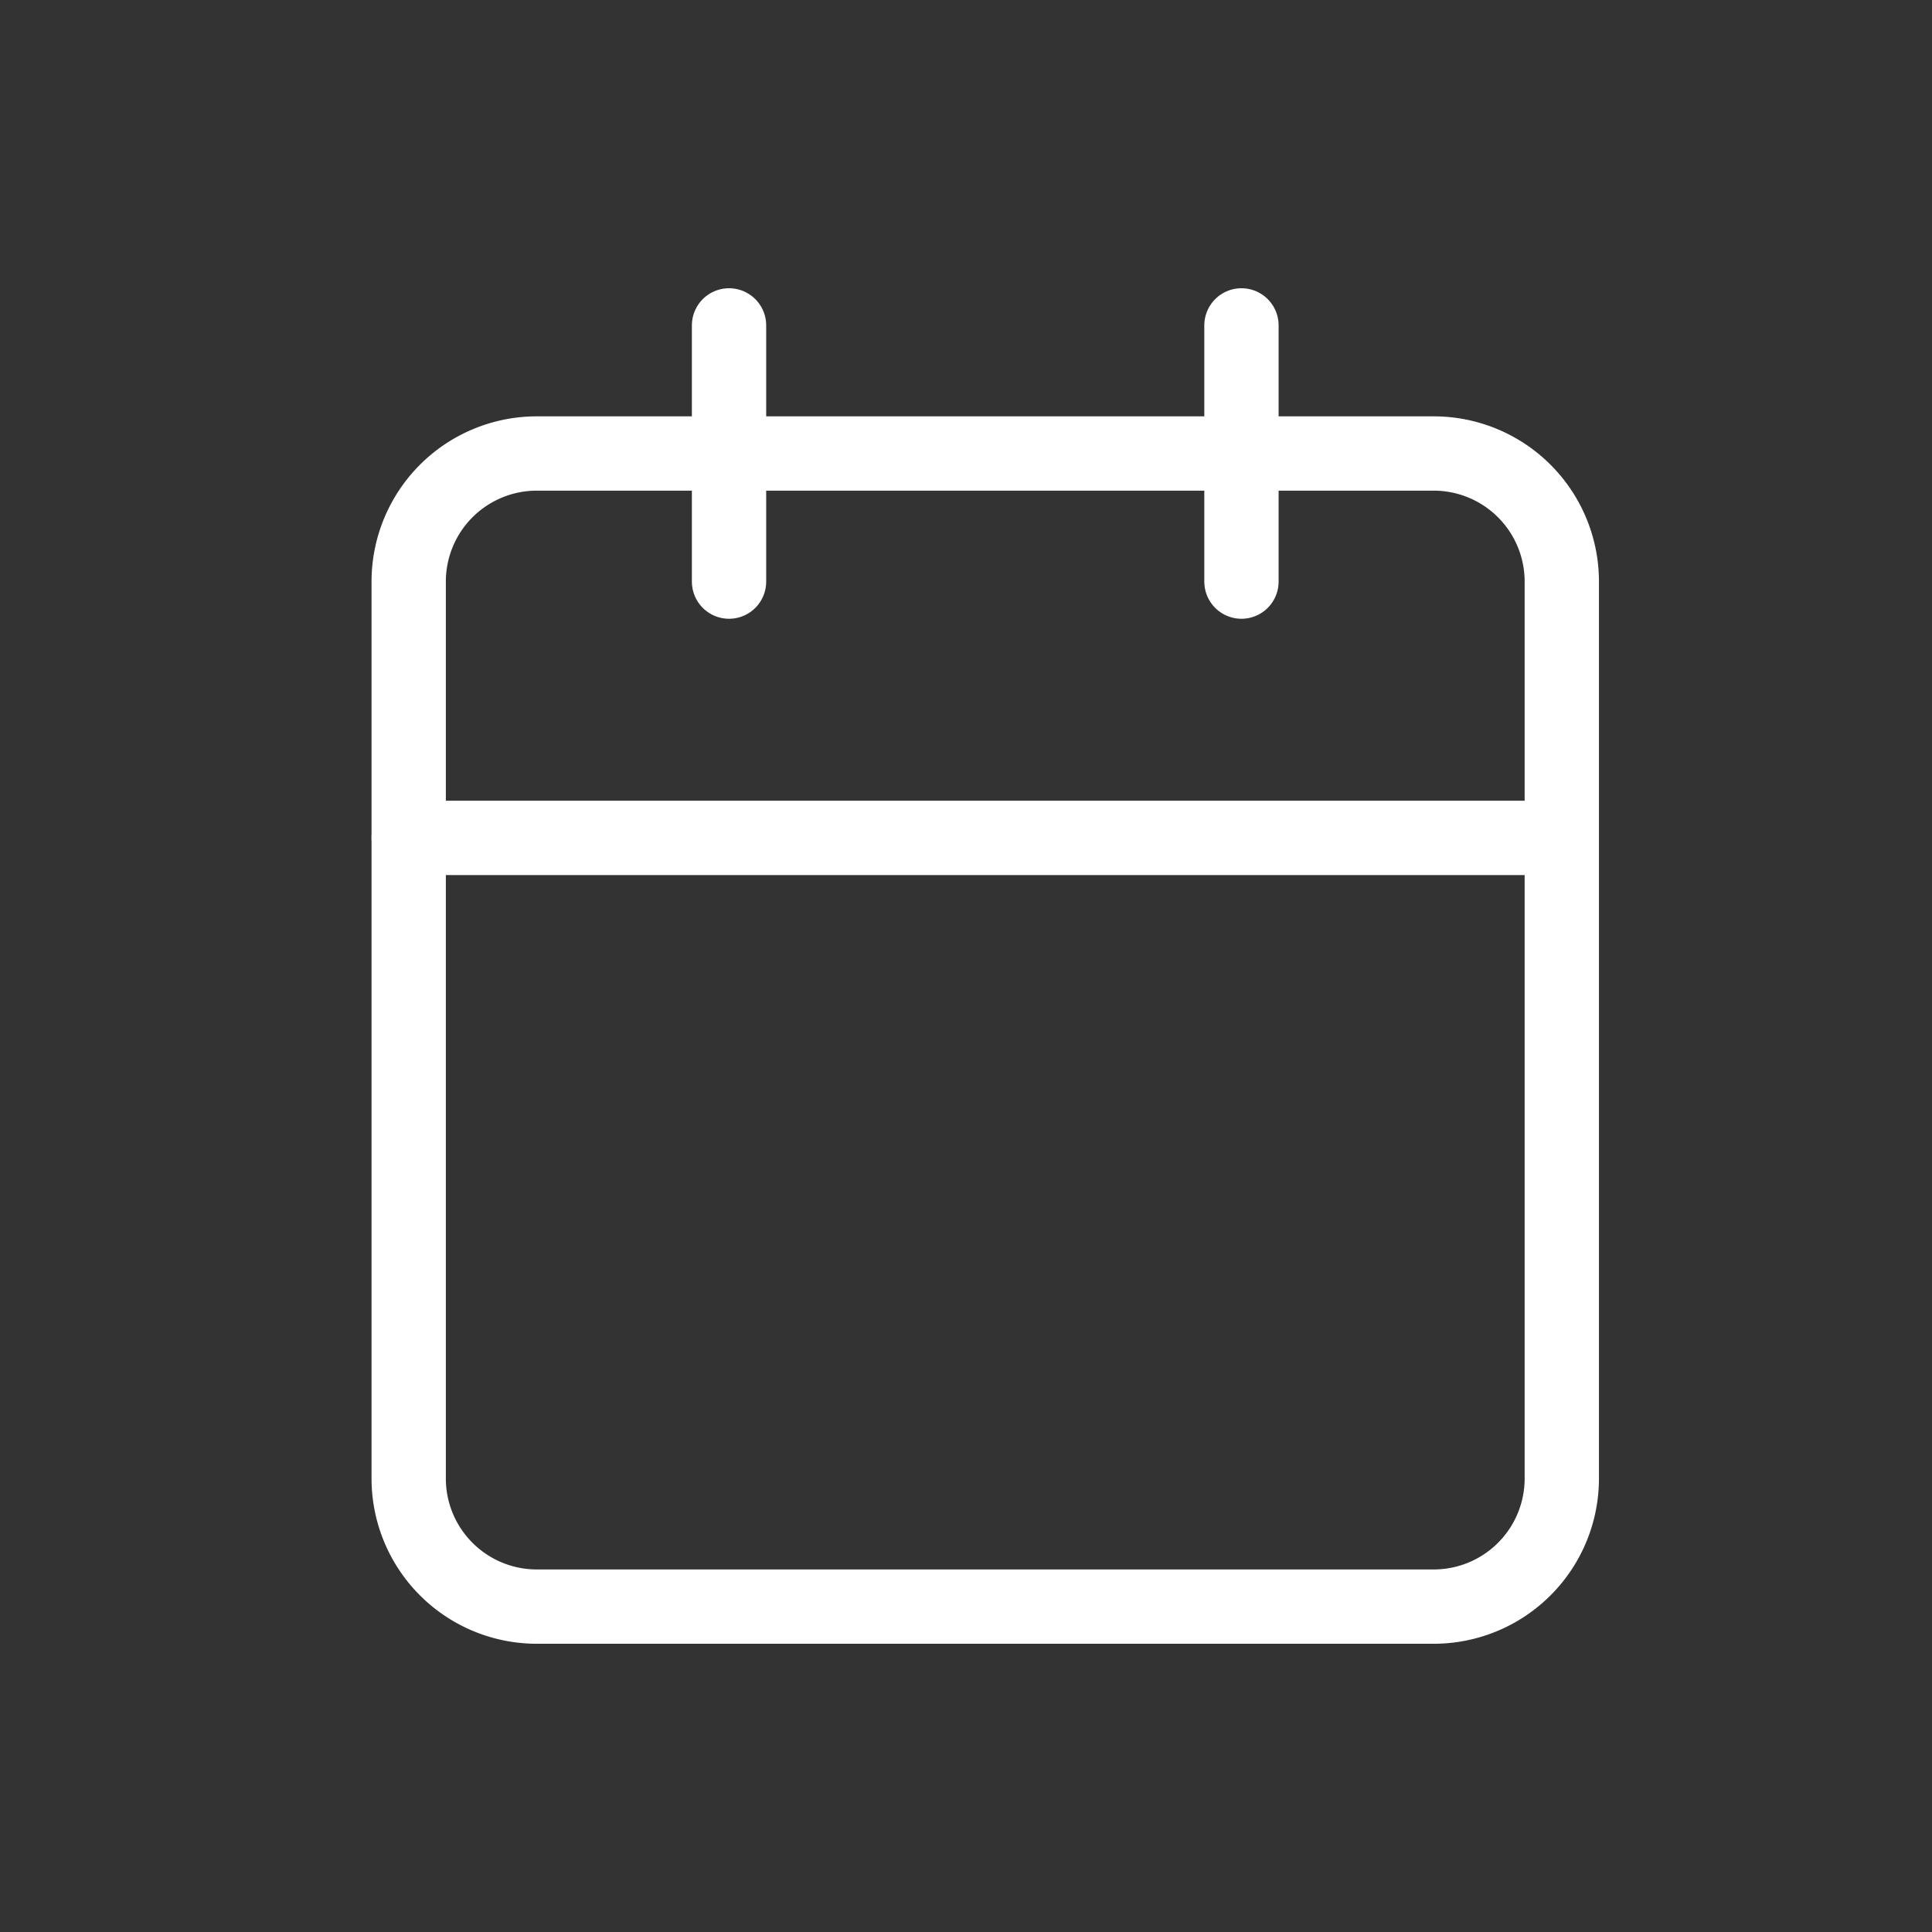 <svg xmlns="http://www.w3.org/2000/svg" xmlns:xlink="http://www.w3.org/1999/xlink" width="26" height="26" viewBox="0 0 26 26">
  <rect x="0" y="0" width="26" height="26" fill="#333333" stroke="none"/>
  <defs>
    <clipPath id="clip-path">
      <rect id="長方形_2041" data-name="長方形 2041" width="26" height="26" transform="translate(-15533 -23901)" fill="#fff" stroke="#707070" stroke-width="1"/>
    </clipPath>
  </defs>
  <g id="icon_contact-sp" transform="translate(15533 23901)" clip-path="url(#clip-path)">
    <g id="Icon_feather-calendar" data-name="Icon feather-calendar" transform="translate(-15532 -23899.621)">
      <path id="パス_6508" data-name="パス 6508" d="M6.224,6h12.07a1.724,1.724,0,0,1,1.724,1.724v12.07a1.724,1.724,0,0,1-1.724,1.724H6.224A1.724,1.724,0,0,1,4.5,19.794V7.724A1.724,1.724,0,0,1,6.224,6Z" transform="translate(0 -1.276)" fill="none" stroke="#fff" stroke-linecap="round" stroke-linejoin="round" stroke-width="1"/>
      <path id="パス_6509" data-name="パス 6509" d="M24,3V6.448" transform="translate(-8.293)" fill="none" stroke="#fff" stroke-linecap="round" stroke-linejoin="round" stroke-width="1"/>
      <path id="パス_6510" data-name="パス 6510" d="M12,3V6.448" transform="translate(-3.189)" fill="none" stroke="#fff" stroke-linecap="round" stroke-linejoin="round" stroke-width="1"/>
      <path id="パス_6511" data-name="パス 6511" d="M4.5,15H20.018" transform="translate(0 -5.103)" fill="none" stroke="#fff" stroke-linecap="round" stroke-linejoin="round" stroke-width="1"/>
    </g>
  </g>
</svg>
